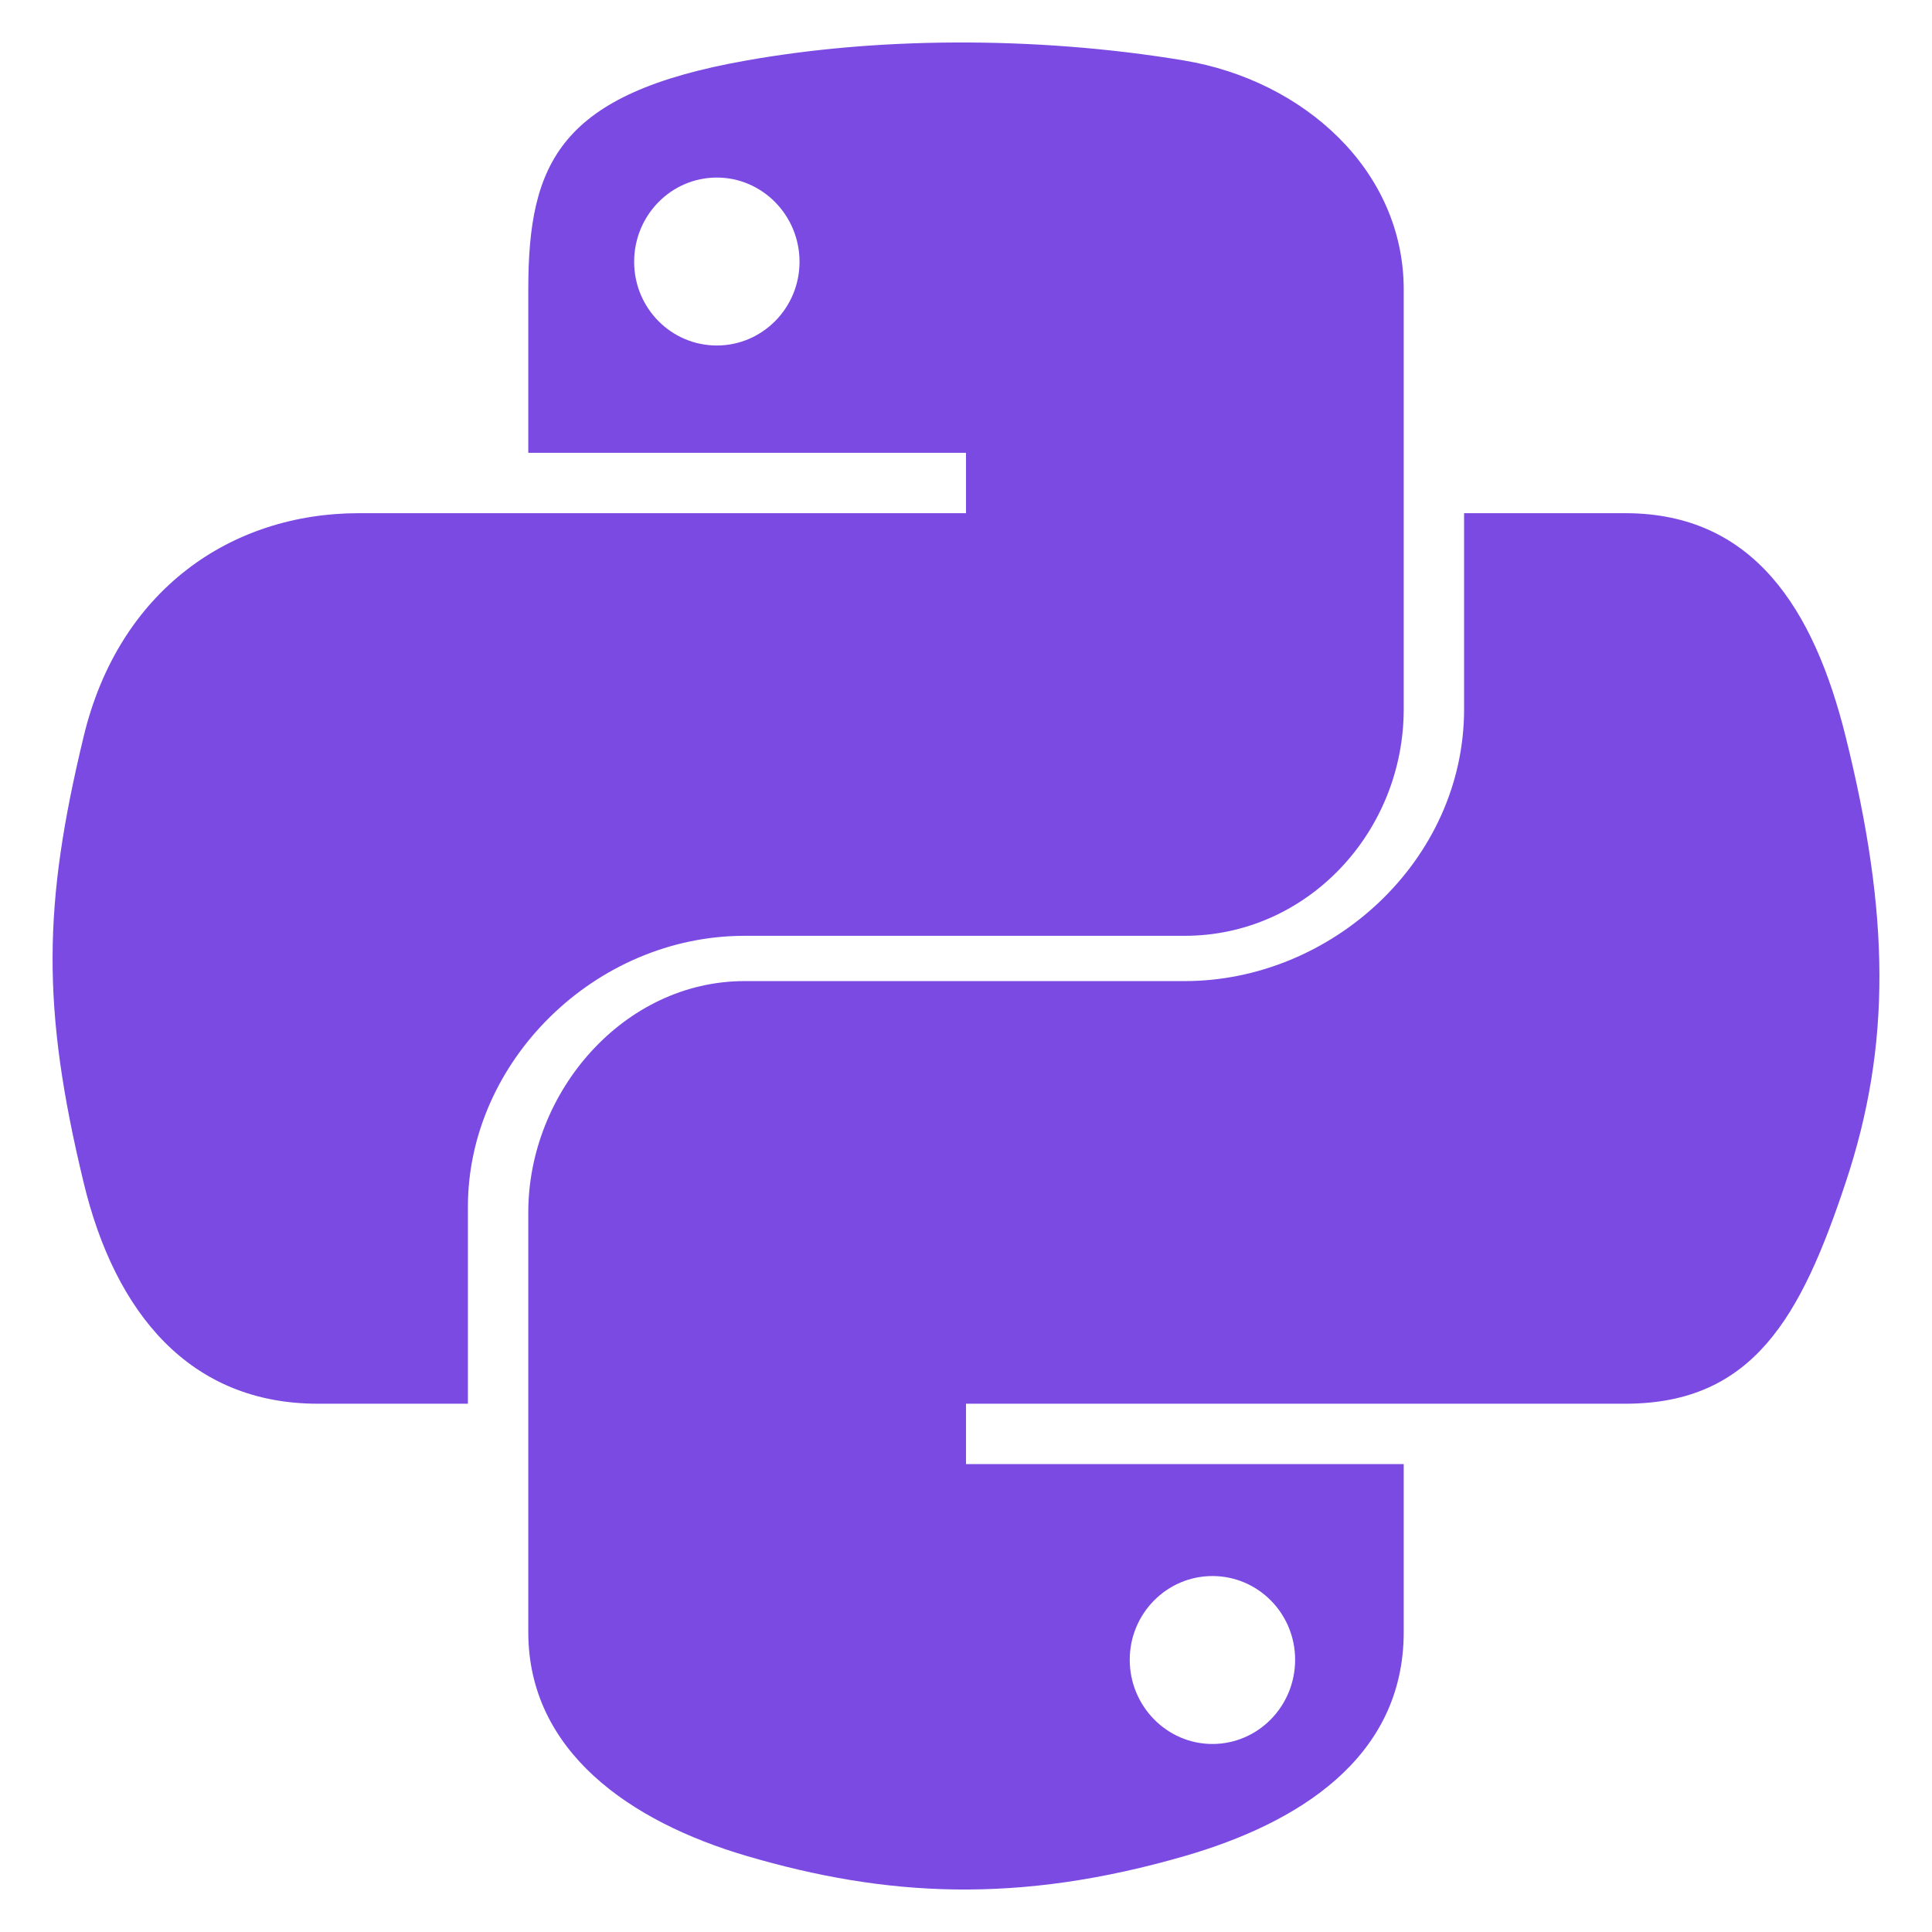 <svg xmlns="http://www.w3.org/2000/svg" viewBox="0 0 128 128" fill="#7B4AE2"><path d="M49.33 62h29.159C86.606 62 93 55.132 93 46.981V19.183c0-7.912-6.632-13.856-14.555-15.176-5.014-.835-10.195-1.215-15.187-1.191-4.99.023-9.612.448-13.805 1.191C37.098 6.188 35 10.758 35 19.183V30h29v4H23.776c-8.484 0-15.914 5.108-18.237 14.811-2.681 11.12-2.8 17.919 0 29.53C7.614 86.983 12.569 93 21.054 93H31V79.952C31 70.315 39.428 62 49.33 62zm-1.838-39.11c-3.026 0-5.478-2.479-5.478-5.545 0-3.079 2.451-5.581 5.478-5.581 3.015 0 5.479 2.502 5.479 5.581-.001 3.066-2.465 5.545-5.479 5.545zm74.789 25.921C120.183 40.363 116.178 34 107.682 34H97v12.981C97 57.031 88.206 65 78.489 65H49.33C41.342 65 35 72.326 35 80.326v27.8c0 7.91 6.745 12.564 14.462 14.834 9.242 2.717 17.994 3.208 29.051 0C85.862 120.831 93 116.549 93 108.126V97H64v-4h43.682c8.484 0 11.647-5.776 14.599-14.66 3.047-9.145 2.916-17.799 0-29.529zm-41.955 55.606c3.027 0 5.479 2.479 5.479 5.547 0 3.076-2.451 5.579-5.479 5.579-3.015 0-5.478-2.502-5.478-5.579 0-3.068 2.463-5.547 5.478-5.547z"/></svg>